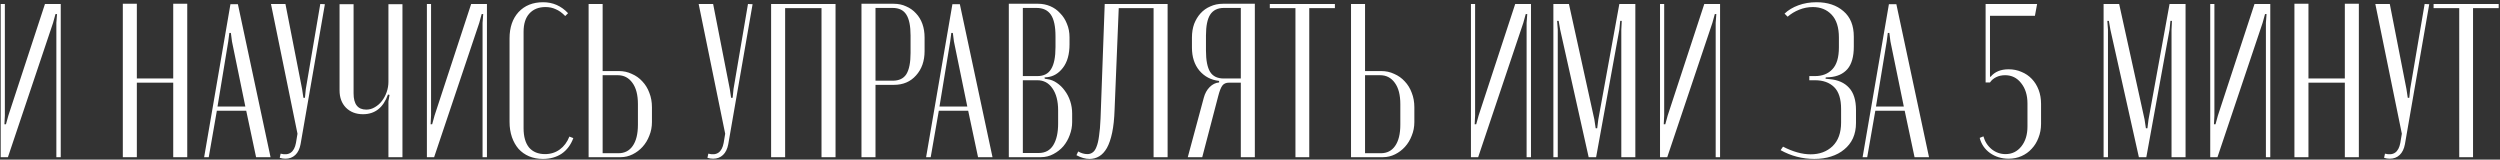 <?xml version="1.0" encoding="UTF-8"?> <svg xmlns="http://www.w3.org/2000/svg" width="1018" height="65" viewBox="0 0 1018 65" fill="none"><rect x="0" y="0" width="1018" height="65" fill="#333333" stroke="none"/><path d="M24.735 1.622V64H22.95V9.297L23.218 5.727H22.593L21.611 9.297L3.228 64H0.283V1.622H1.979V47.045L1.801 50.614H2.425L3.407 47.045L18.31 1.622H24.735ZM55.723 1.533V31.963H70.537V1.533H76.248V64H70.537V33.659H55.723V64H50.012V1.533H55.723ZM93.836 1.711H96.87L110.166 64H104.276L100.261 45.081H88.303L85.001 64H83.127L93.836 1.711ZM92.943 16.882L88.57 43.386H99.904L94.46 16.882L94.014 13.402H93.389L92.943 16.882ZM123.012 36.247L123.547 39.816H124.172L124.529 36.247L130.419 1.622L132.293 1.711L122.387 58.735C122.03 60.639 121.316 62.096 120.245 63.108C119.174 64.119 117.836 64.625 116.23 64.625C115.873 64.625 115.486 64.595 115.069 64.535C114.713 64.476 114.326 64.387 113.909 64.268L114.266 62.572C117.717 63.465 119.799 62.007 120.513 58.2L121.138 54.452L110.34 1.622H116.23L123.012 36.247ZM157.989 38.478C156.085 43.832 152.694 46.509 147.816 46.509C144.96 46.509 142.64 45.617 140.855 43.832C139.13 42.047 138.267 39.697 138.267 36.782V1.711H143.979V38.032C143.979 42.434 145.704 44.635 149.154 44.635C150.404 44.635 151.564 44.308 152.635 43.654C153.765 42.999 154.717 42.166 155.49 41.155C156.323 40.084 156.978 38.864 157.454 37.496C157.93 36.128 158.168 34.73 158.168 33.302V1.711H163.879V64H158.168V41.244L158.614 38.656L157.989 38.478ZM198.283 1.622V64H196.498V9.297L196.766 5.727H196.141L195.16 9.297L176.777 64H173.832V1.622H175.527V47.045L175.349 50.614H175.973L176.955 47.045L191.858 1.622H198.283ZM207.489 15.633C207.489 11.171 208.709 7.601 211.148 4.924C213.647 2.247 216.978 0.908 221.143 0.908C225.129 0.908 228.52 2.396 231.316 5.37L230.156 6.53C228.907 5.221 227.628 4.299 226.319 3.764C225.069 3.169 223.671 2.872 222.125 2.872C219.328 2.872 217.127 3.764 215.521 5.549C213.974 7.274 213.201 9.743 213.201 12.956V52.221C213.201 55.612 213.944 58.229 215.432 60.074C216.978 61.858 219.15 62.751 221.946 62.751C224.207 62.751 226.2 62.126 227.925 60.877C229.65 59.627 230.959 57.872 231.852 55.612L233.458 56.236C232.446 58.973 230.87 61.085 228.728 62.572C226.586 64 224.028 64.714 221.054 64.714C219.031 64.714 217.157 64.357 215.432 63.643C213.766 62.929 212.338 61.918 211.148 60.609C210.018 59.3 209.125 57.724 208.471 55.879C207.817 53.975 207.489 51.893 207.489 49.633V15.633ZM251.908 28.929C253.871 28.929 255.656 29.316 257.262 30.089C258.928 30.803 260.356 31.815 261.546 33.123C262.795 34.432 263.747 35.979 264.401 37.764C265.115 39.549 265.472 41.512 265.472 43.654V49.722C265.472 51.685 265.115 53.529 264.401 55.255C263.747 56.98 262.825 58.497 261.635 59.806C260.505 61.055 259.166 62.066 257.619 62.84C256.072 63.613 254.436 64 252.711 64H239.682V1.622H245.394V28.929H251.908ZM259.761 42.404C259.761 38.656 259.017 35.771 257.53 33.748C256.043 31.666 254.05 30.625 251.551 30.625H245.394V62.394H251.819C254.317 62.394 256.251 61.412 257.619 59.449C259.047 57.426 259.761 54.541 259.761 50.793V42.404ZM297.17 36.247L297.705 39.816H298.33L298.687 36.247L304.577 1.622L306.451 1.711L296.545 58.735C296.188 60.639 295.475 62.096 294.404 63.108C293.333 64.119 291.994 64.625 290.388 64.625C290.031 64.625 289.644 64.595 289.228 64.535C288.871 64.476 288.484 64.387 288.068 64.268L288.425 62.572C291.875 63.465 293.957 62.007 294.671 58.2L295.296 54.452L284.498 1.622H290.388L297.17 36.247ZM313.994 1.622H340.231V64H334.519V3.318H319.706V64H313.994V1.622ZM363.909 1.533C365.813 1.533 367.509 1.89 368.996 2.604C370.543 3.258 371.881 4.21 373.012 5.459C374.142 6.649 375.005 8.077 375.6 9.743C376.195 11.409 376.492 13.253 376.492 15.276V20.808C376.492 24.854 375.332 28.156 373.012 30.714C370.751 33.272 367.747 34.551 363.999 34.551H356.503V64H350.791V1.533H363.909ZM370.781 14.473C370.781 10.605 370.216 7.78 369.085 5.995C367.955 4.151 366.081 3.228 363.463 3.228H356.503V32.856H363.552C366.111 32.856 367.955 31.963 369.085 30.178C370.216 28.334 370.781 25.449 370.781 21.522V14.473ZM387.818 1.711H390.852L404.148 64H398.259L394.243 45.081H382.285L378.983 64H377.109L387.818 1.711ZM386.925 16.882L382.553 43.386H393.886L388.442 16.882L387.996 13.402H387.372L386.925 16.882ZM435.51 18.042C435.51 22.088 434.617 25.27 432.832 27.591C431.107 29.851 428.995 31.13 426.496 31.428L425.336 31.517L425.426 32.053L426.496 32.231C427.865 32.41 429.144 32.915 430.334 33.748C431.583 34.581 432.654 35.622 433.546 36.871C434.498 38.121 435.242 39.549 435.777 41.155C436.313 42.761 436.58 44.457 436.58 46.242V49.722C436.58 51.507 436.253 53.262 435.599 54.987C435.004 56.653 434.141 58.17 433.011 59.538C431.88 60.847 430.512 61.918 428.906 62.751C427.359 63.584 425.664 64 423.819 64H410.79V1.533H422.748C424.474 1.533 426.11 1.86 427.657 2.515C429.203 3.169 430.542 4.121 431.672 5.37C432.862 6.56 433.784 7.988 434.439 9.654C435.153 11.319 435.51 13.164 435.51 15.186V18.042ZM422.391 30.982C425.009 30.982 426.883 30.03 428.013 28.126C429.203 26.222 429.798 23.248 429.798 19.202V14.74C429.798 10.754 429.174 7.839 427.924 5.995C426.675 4.151 424.712 3.228 422.034 3.228H416.502V30.982H422.391ZM430.869 44.903C430.869 41.155 430.096 38.18 428.549 35.979C427.062 33.778 425.009 32.677 422.391 32.677H416.502V62.304H422.927C425.604 62.304 427.597 61.234 428.906 59.092C430.215 56.95 430.869 54.035 430.869 50.346V44.903ZM439.042 61.68C440.291 62.394 441.541 62.751 442.79 62.751C443.564 62.751 444.248 62.542 444.843 62.126C445.497 61.709 446.032 60.966 446.449 59.895C446.925 58.765 447.282 57.277 447.52 55.433C447.817 53.529 448.025 51.12 448.144 48.205L449.84 1.622H475.451V64H469.74V3.318H455.551L453.856 44.724C453.737 48.353 453.41 51.447 452.874 54.005C452.339 56.563 451.625 58.646 450.732 60.252C449.84 61.799 448.799 62.929 447.609 63.643C446.419 64.357 445.11 64.714 443.683 64.714C441.957 64.714 440.172 64.208 438.328 63.197L439.042 61.68ZM510.971 64H505.26V33.659H500.441C499.251 33.659 498.359 34.046 497.764 34.819C497.169 35.592 496.604 37.02 496.068 39.102L489.554 64H483.664L490.179 39.816C490.655 38.032 491.458 36.574 492.588 35.444C493.718 34.313 494.998 33.689 496.425 33.57V32.945C493.153 32.588 490.476 31.19 488.394 28.751C486.371 26.311 485.36 23.188 485.36 19.381V15.276C485.36 13.253 485.657 11.409 486.252 9.743C486.907 8.077 487.769 6.649 488.84 5.459C489.97 4.21 491.309 3.258 492.856 2.604C494.403 1.89 496.098 1.533 497.942 1.533H510.971V64ZM491.071 20.63C491.071 24.556 491.636 27.442 492.767 29.286C493.897 31.071 495.741 31.963 498.299 31.963H505.26V3.228H498.389C495.83 3.228 493.956 4.151 492.767 5.995C491.636 7.78 491.071 10.605 491.071 14.473V20.63ZM543.57 3.318H533.129V64H527.507V3.318H517.066V1.622H543.57V3.318ZM562.361 28.929C564.324 28.929 566.109 29.316 567.715 30.089C569.381 30.803 570.809 31.815 571.999 33.123C573.248 34.432 574.2 35.979 574.854 37.764C575.568 39.549 575.925 41.512 575.925 43.654V49.722C575.925 51.685 575.568 53.529 574.854 55.255C574.2 56.98 573.278 58.497 572.088 59.806C570.958 61.055 569.619 62.066 568.072 62.84C566.525 63.613 564.889 64 563.164 64H550.135V1.622H555.846V28.929H562.361ZM570.214 42.404C570.214 38.656 569.47 35.771 567.983 33.748C566.496 31.666 564.503 30.625 562.004 30.625H555.846V62.394H562.272C564.77 62.394 566.704 61.412 568.072 59.449C569.5 57.426 570.214 54.541 570.214 50.793V42.404ZM623.418 1.622V64H621.633V9.297L621.901 5.727H621.277L620.295 9.297L601.912 64H598.967V1.622H600.662V47.045L600.484 50.614H601.109L602.09 47.045L616.993 1.622H623.418ZM665.911 64H660.199V12.063L660.378 8.494H659.753L659.396 12.063L649.937 64H646.903L635.302 12.063L634.677 8.494H634.052L634.32 12.063V64H632.535V1.622H638.871L649.223 48.651L649.758 52.221H650.383L650.829 48.651L659.396 1.622H665.911V64ZM700.411 1.622V64H698.626V9.297L698.894 5.727H698.269L697.288 9.297L678.904 64H675.96V1.622H677.655V47.045L677.477 50.614H678.101L679.083 47.045L693.986 1.622H700.411ZM738.806 64.714C733.928 64.714 729.347 63.524 725.063 61.144L726.045 59.717C730.09 61.799 733.838 62.84 737.289 62.84C740.918 62.84 743.893 61.739 746.213 59.538C748.533 57.277 749.693 54.065 749.693 49.9V44.367C749.693 40.263 748.741 37.288 746.837 35.444C744.934 33.599 742.346 32.677 739.074 32.677H736.754V30.982H739.074C742.048 30.982 744.398 30.06 746.124 28.215C747.908 26.371 748.801 23.396 748.801 19.291V15.276C748.801 11.171 747.819 8.077 745.856 5.995C743.893 3.913 741.334 2.872 738.181 2.872C736.278 2.872 734.433 3.228 732.649 3.942C730.864 4.656 729.287 5.608 727.919 6.798L726.67 5.549C728.157 4.121 730.031 2.99 732.292 2.158C734.552 1.325 737.021 0.908 739.698 0.908C744.22 0.908 747.879 2.128 750.675 4.567C753.471 6.947 754.869 10.397 754.869 14.919V19.024C754.869 23.069 754.006 26.103 752.281 28.126C750.556 30.089 748.146 31.19 745.053 31.428L743.446 31.517L743.357 32.053L745.053 32.231C748.444 32.529 751.061 33.689 752.906 35.711C754.809 37.734 755.761 40.768 755.761 44.814V50.079C755.761 52.399 755.345 54.481 754.512 56.325C753.679 58.11 752.489 59.627 750.942 60.877C749.455 62.126 747.67 63.078 745.588 63.732C743.565 64.387 741.305 64.714 738.806 64.714ZM769.163 1.711H772.197L785.494 64H779.604L775.588 45.081H763.63L760.329 64H758.455L769.163 1.711ZM768.271 16.882L763.898 43.386H775.231L769.788 16.882L769.342 13.402H768.717L768.271 16.882ZM807.648 55.522C808.243 57.664 809.373 59.419 811.039 60.787C812.705 62.096 814.579 62.751 816.661 62.751C819.279 62.751 821.421 61.709 823.086 59.627C824.752 57.545 825.585 54.838 825.585 51.507V42.136C825.585 38.745 824.722 35.979 822.997 33.837C821.331 31.696 819.16 30.625 816.483 30.625C815.114 30.625 813.895 30.892 812.824 31.428C811.753 31.963 810.92 32.677 810.325 33.57H808.54V1.622H829.511L828.619 6.441H810.325V31.249H810.593C812.259 29.227 814.698 28.215 817.91 28.215C819.814 28.215 821.569 28.572 823.176 29.286C824.782 29.941 826.18 30.892 827.37 32.142C828.56 33.391 829.482 34.878 830.136 36.604C830.791 38.329 831.118 40.233 831.118 42.315V50.436C831.118 52.459 830.761 54.362 830.047 56.147C829.392 57.872 828.47 59.36 827.281 60.609C826.15 61.858 824.782 62.84 823.176 63.554C821.569 64.268 819.814 64.625 817.91 64.625C815.055 64.625 812.526 63.851 810.325 62.304C808.183 60.758 806.785 58.705 806.131 56.147L807.648 55.522ZM889.959 64H884.248V12.063L884.426 8.494H883.801L883.444 12.063L873.985 64H870.951L859.35 12.063L858.725 8.494H858.101L858.368 12.063V64H856.584V1.622H862.92L873.271 48.651L873.807 52.221H874.431L874.877 48.651L883.444 1.622H889.959V64ZM924.459 1.622V64H922.675V9.297L922.942 5.727H922.318L921.336 9.297L902.953 64H900.008V1.622H901.703V47.045L901.525 50.614H902.15L903.131 47.045L918.034 1.622H924.459ZM940.002 1.533V31.963H954.815V1.533H960.526V64H954.815V33.659H940.002V64H934.29V1.533H940.002ZM979.905 36.247L980.441 39.816H981.065L981.422 36.247L987.312 1.622L989.186 1.711L979.281 58.735C978.924 60.639 978.21 62.096 977.139 63.108C976.068 64.119 974.729 64.625 973.123 64.625C972.766 64.625 972.379 64.595 971.963 64.535C971.606 64.476 971.219 64.387 970.803 64.268L971.16 62.572C974.61 63.465 976.693 62.007 977.407 58.2L978.031 54.452L967.233 1.622H973.123L979.905 36.247ZM1017.46 3.318H1007.02V64H1001.4V3.318H990.958V1.622H1017.46V3.318Z" fill="white"></path></svg> 